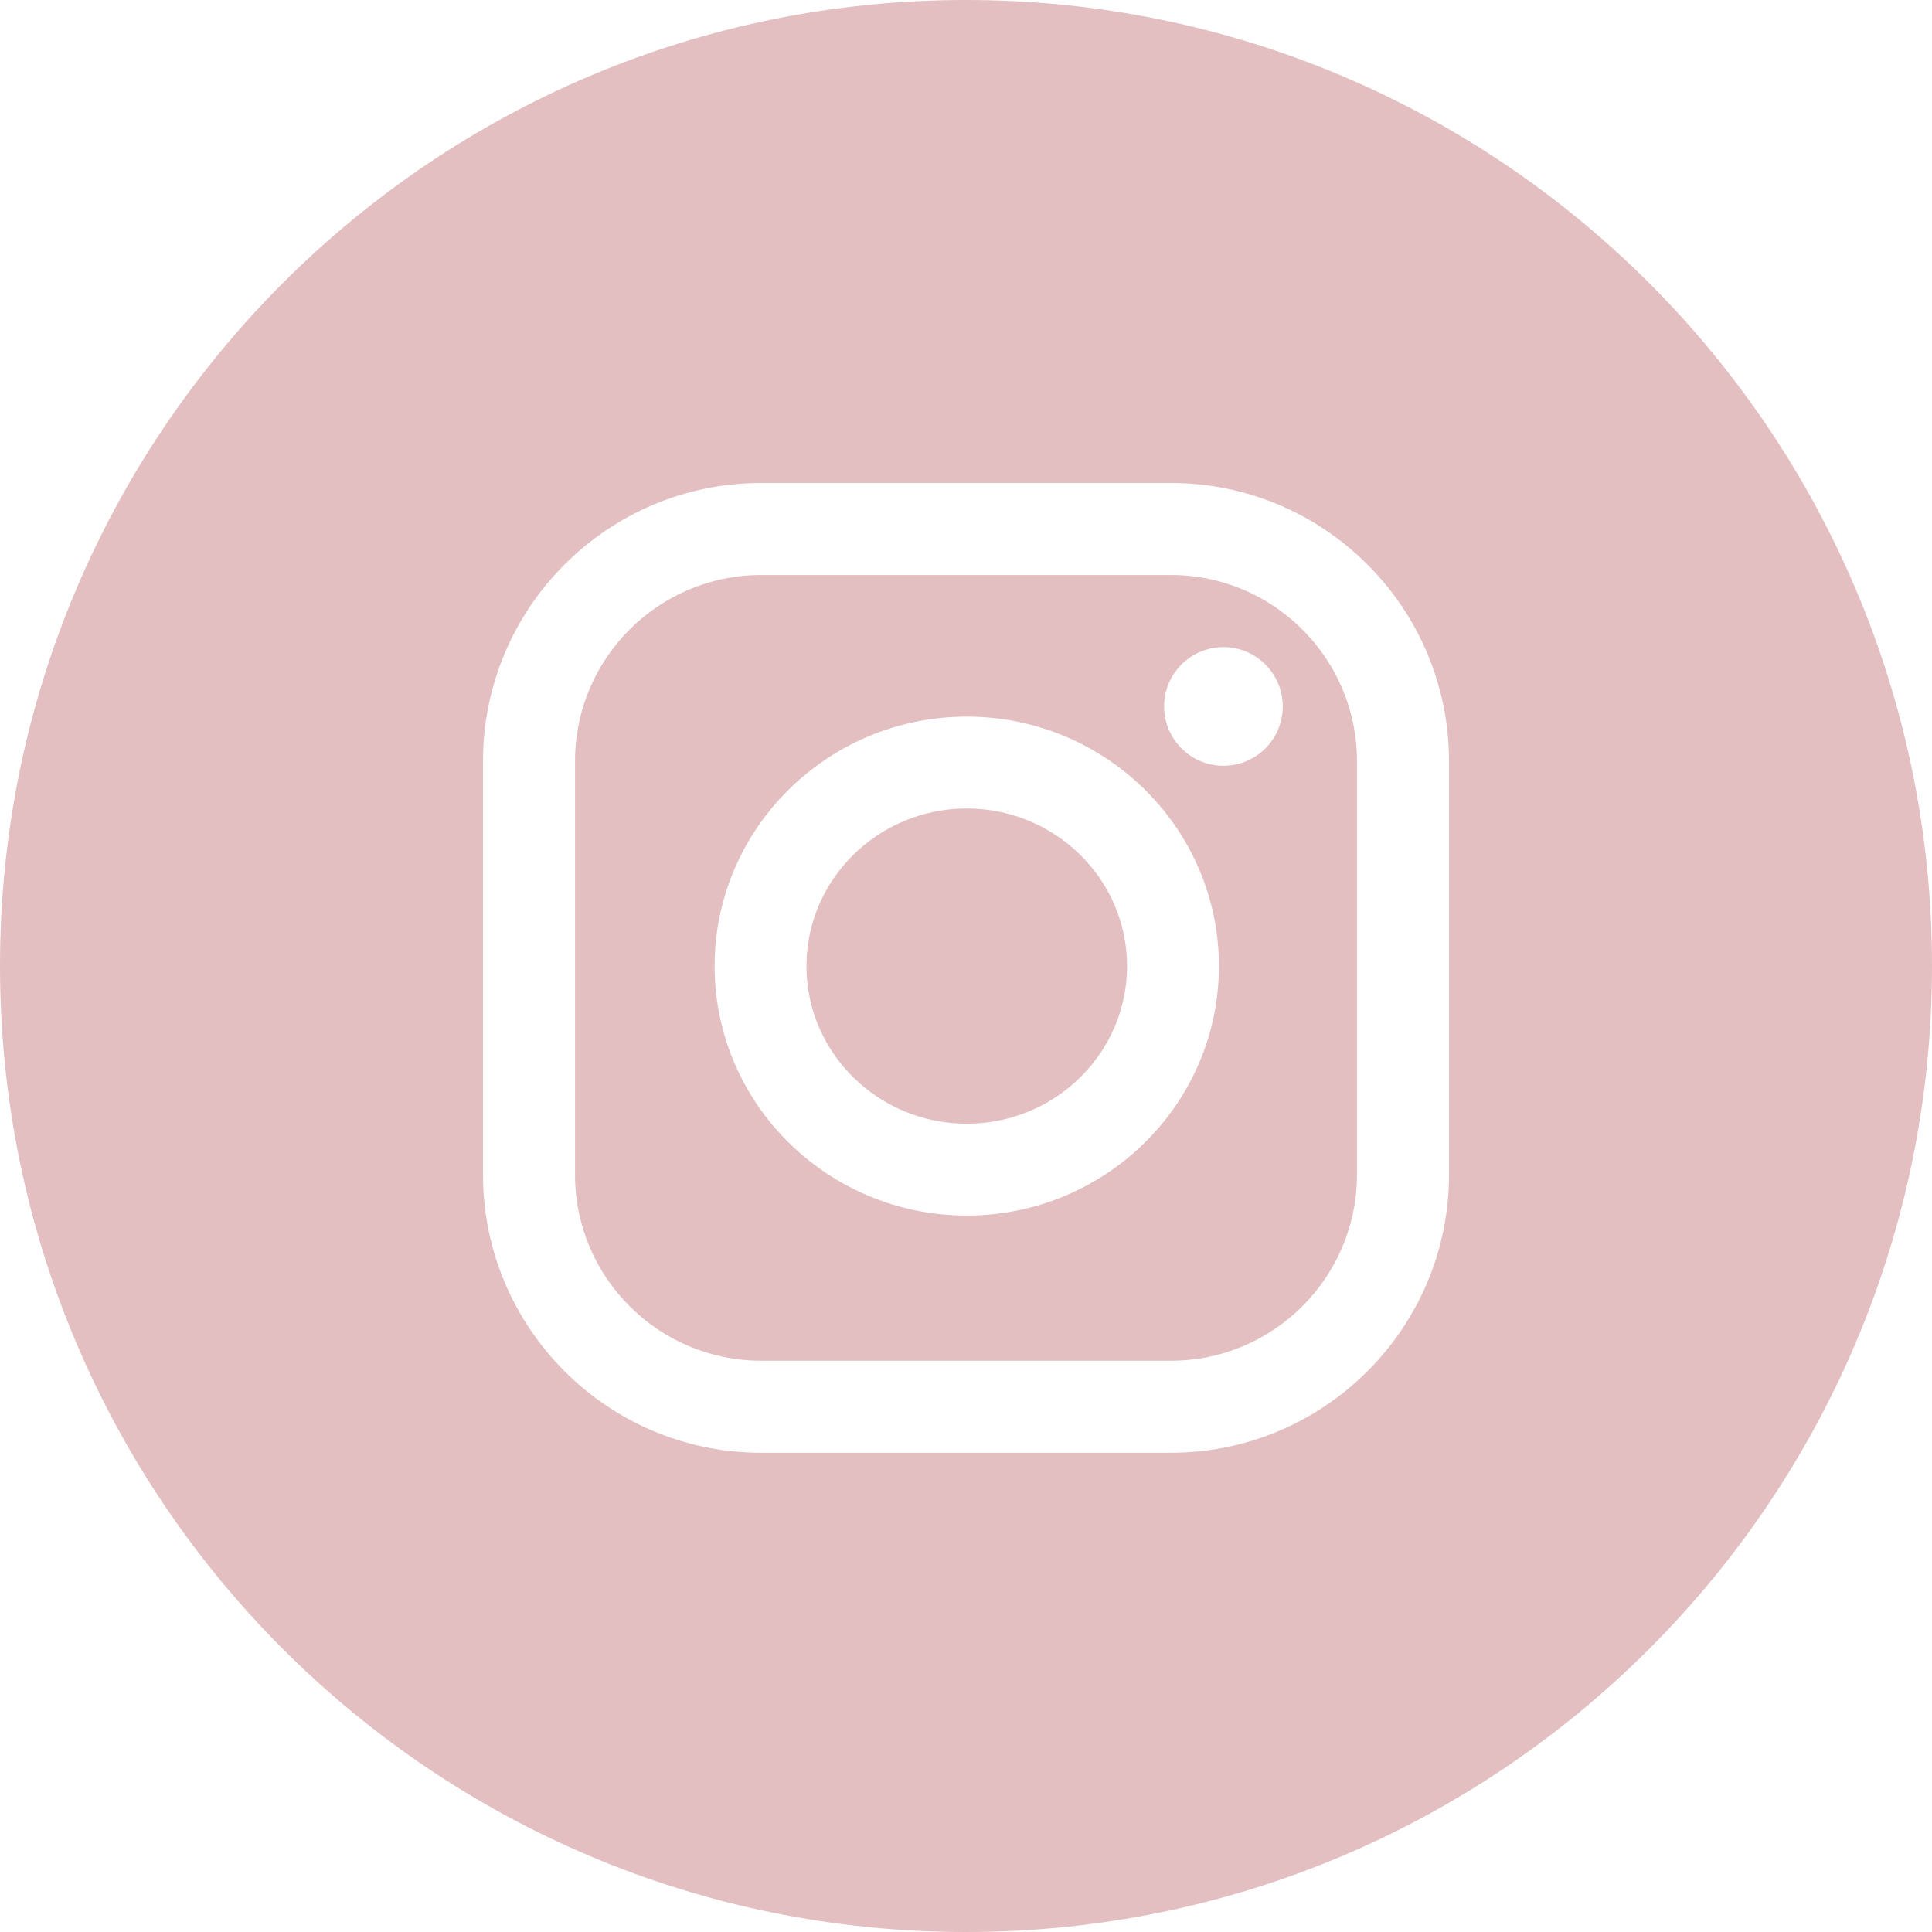 <?xml version="1.0" encoding="UTF-8"?> <svg xmlns="http://www.w3.org/2000/svg" width="200" height="200" viewBox="0 0 200 200" fill="none"> <path fill-rule="evenodd" clip-rule="evenodd" d="M100 200C155.228 200 200 155.228 200 100C200 44.772 155.228 0 100 0C44.772 0 0 44.772 0 100C0 155.228 44.772 200 100 200ZM50 78.784C50 62.912 62.913 50 78.784 50H121.216C137.088 50 150 62.913 150 78.784V121.606C150 137.476 137.088 150.389 121.216 150.389H78.784C62.912 150.389 50 137.476 50 121.606V78.784ZM121.216 140.863C131.835 140.863 140.474 132.224 140.474 121.606V78.784C140.474 68.165 131.835 59.526 121.216 59.526H78.784C68.165 59.526 59.526 68.165 59.526 78.784V121.606C59.526 132.224 68.165 140.863 78.784 140.863H121.216ZM73.977 100.011C73.977 85.769 85.688 74.184 100.079 74.184C114.471 74.184 126.182 85.769 126.182 100.011C126.182 114.25 114.471 125.835 100.079 125.835C85.686 125.835 73.977 114.25 73.977 100.011ZM83.484 100.011C83.484 109.007 90.928 116.328 100.079 116.328C109.231 116.328 116.674 109.008 116.674 100.011C116.674 91.013 109.229 83.694 100.079 83.694C90.928 83.694 83.484 91.013 83.484 100.011ZM126.65 79.271C130.042 79.271 132.791 76.521 132.791 73.129C132.791 69.737 130.042 66.988 126.65 66.988C123.258 66.988 120.508 69.737 120.508 73.129C120.508 76.521 123.258 79.271 126.65 79.271Z" fill="#E3BFC1"></path> </svg> 